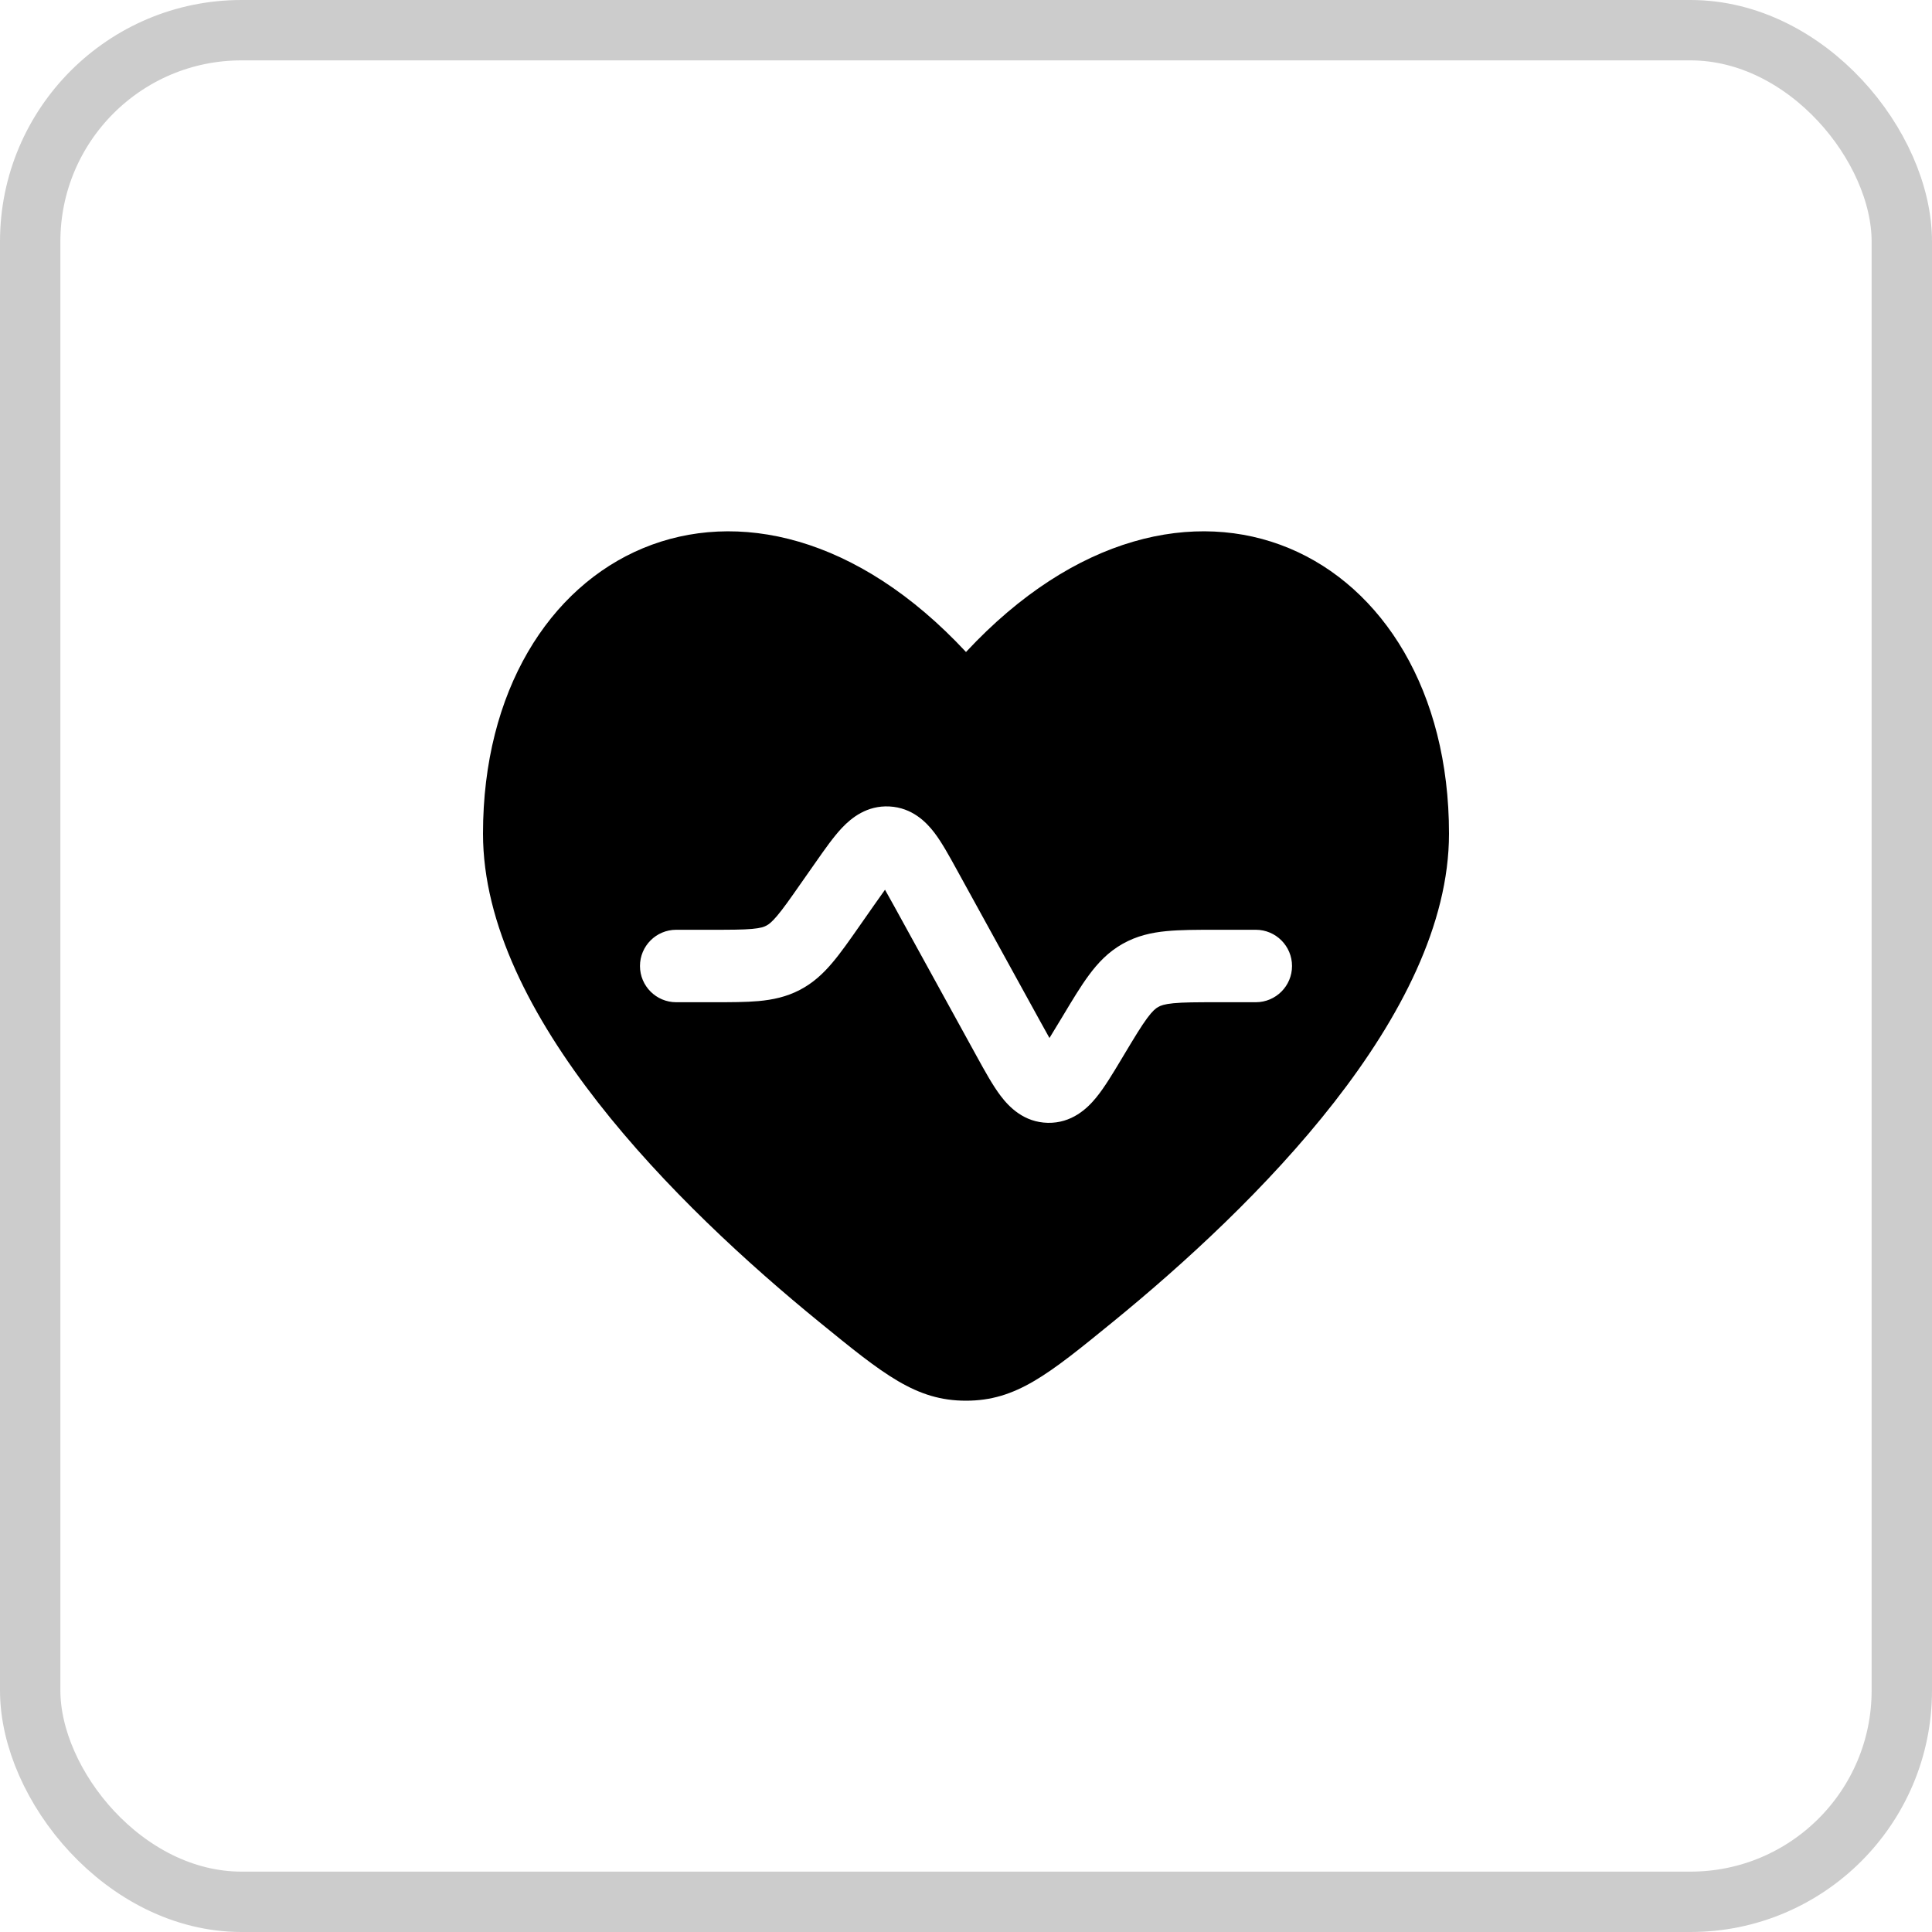 <svg width="40" height="40" viewBox="0 0 40 40" fill="none" xmlns="http://www.w3.org/2000/svg">
  <g clip-path="url(#clip0_544_6085)">
  <path fill-rule="evenodd" clip-rule="evenodd" d="M16.962 27.371C14.019 24.971 10 21.008 10 17.26C10 11.35 15.5 8.663 20 13.499C24.5 8.663 30 11.349 30 17.26C30 21.008 25.981 24.971 23.038 27.371C21.706 28.457 21.04 29 20 29C18.96 29 18.294 28.457 16.962 27.371ZM18.093 18.746C18.183 18.618 18.257 18.512 18.323 18.421C18.379 18.519 18.442 18.632 18.517 18.769L20.227 21.879C20.393 22.181 20.556 22.477 20.72 22.692C20.895 22.922 21.202 23.237 21.695 23.247C22.188 23.256 22.508 22.952 22.691 22.729C22.863 22.52 23.037 22.23 23.214 21.935L23.269 21.843C23.49 21.474 23.629 21.244 23.752 21.078C23.865 20.925 23.931 20.875 23.98 20.848C24.029 20.82 24.105 20.789 24.295 20.771C24.501 20.751 24.769 20.75 25.199 20.75H26C26.414 20.75 26.75 20.414 26.75 20C26.75 19.586 26.414 19.25 26 19.25H25.166C24.779 19.25 24.437 19.25 24.15 19.278C23.838 19.308 23.536 19.375 23.241 19.542C22.946 19.709 22.733 19.934 22.547 20.186C22.375 20.417 22.199 20.711 22 21.043L21.952 21.122C21.865 21.267 21.793 21.387 21.728 21.491C21.668 21.385 21.6 21.262 21.519 21.114L19.809 18.006C19.655 17.726 19.502 17.446 19.346 17.241C19.176 17.018 18.884 16.722 18.416 16.697C17.949 16.672 17.627 16.934 17.434 17.138C17.257 17.325 17.074 17.586 16.891 17.848L16.581 18.29C16.354 18.615 16.212 18.817 16.088 18.963C15.975 19.097 15.912 19.141 15.865 19.165C15.819 19.19 15.747 19.216 15.572 19.232C15.381 19.249 15.134 19.25 14.738 19.25H14C13.586 19.25 13.25 19.586 13.25 20C13.25 20.414 13.586 20.75 14 20.75H14.768C15.125 20.75 15.441 20.75 15.708 20.726C15.997 20.699 16.279 20.641 16.558 20.496C16.837 20.351 17.047 20.153 17.234 19.931C17.407 19.727 17.588 19.468 17.793 19.175L18.093 18.746Z" fill="black"/>
  </g>
  <rect x="0.625" y="0.625" width="38.75" height="38.75" rx="4.375" stroke="black" stroke-opacity="0.2" stroke-width="1.25"/>
  <defs>
  <clipPath id="clip0_544_6085">
  <rect width="40" height="40" rx="5" fill="white"/>
  </clipPath>
  </defs>
</svg>
